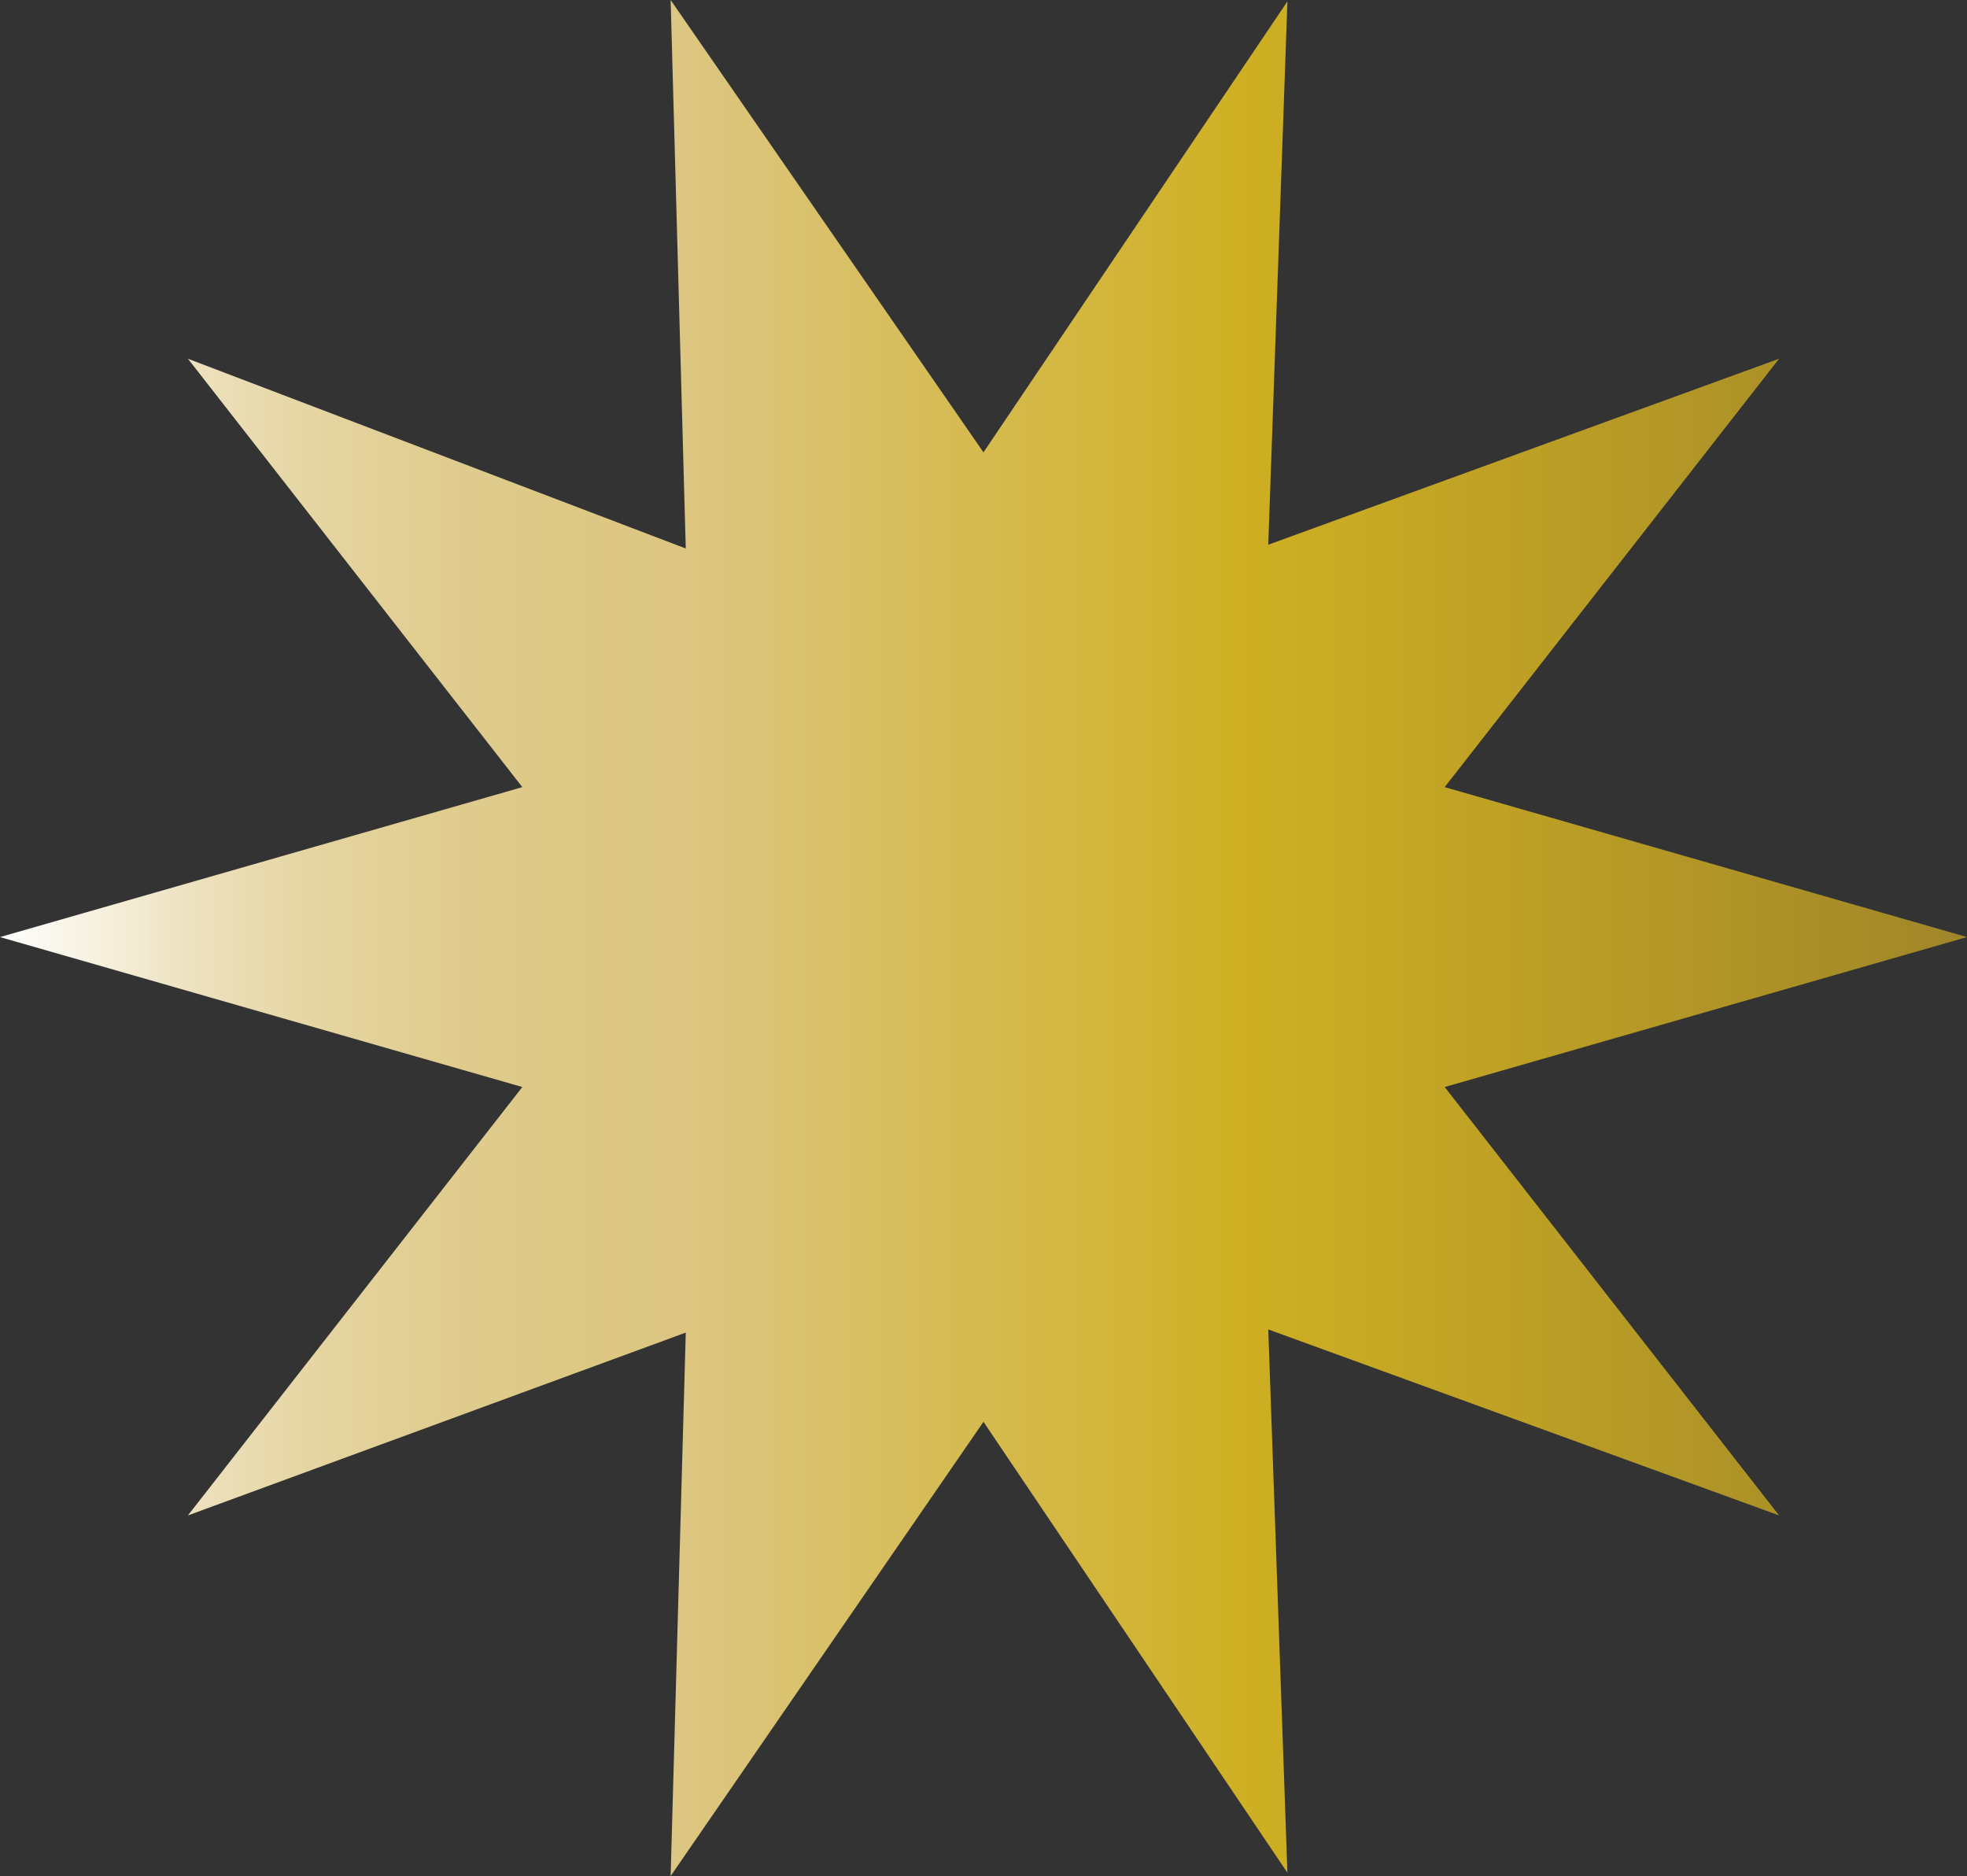 <svg xmlns="http://www.w3.org/2000/svg" xmlns:xlink="http://www.w3.org/1999/xlink" id="Layer_1" data-name="Layer 1" viewBox="0 0 292.57 279"><rect x="0" y="0" width="292.57" height="279" fill="#333333" stroke="none"/><defs><style>.cls-1{fill:url(#RD_Gold_Gradient);}</style><linearGradient id="RD_Gold_Gradient" y1="139.5" x2="292.57" y2="139.5" gradientUnits="userSpaceOnUse"><stop offset="0" stop-color="#fff"></stop><stop offset="0.05" stop-color="#f6f0de"></stop><stop offset="0.1" stop-color="#ede1bd"></stop><stop offset="0.16" stop-color="#e5d5a2"></stop><stop offset="0.22" stop-color="#e0cd90"></stop><stop offset="0.28" stop-color="#ddc885"></stop><stop offset="0.35" stop-color="#dcc681"></stop><stop offset="0.63" stop-color="#cfb023"></stop><stop offset="1" stop-color="#a08629"></stop></linearGradient></defs><polygon class="cls-1" points="292.57 139.36 214.88 161.66 264.62 225.37 188.64 197.71 191.49 278.51 146.28 211.45 99.75 279 102 198.18 27.95 225.37 77.69 161.66 0 139.36 77.69 117.06 27.95 53.35 102 81.57 99.75 0 146.28 67.27 191.49 0.21 188.64 81.01 264.62 53.35 214.88 117.06 292.57 139.36"></polygon></svg>